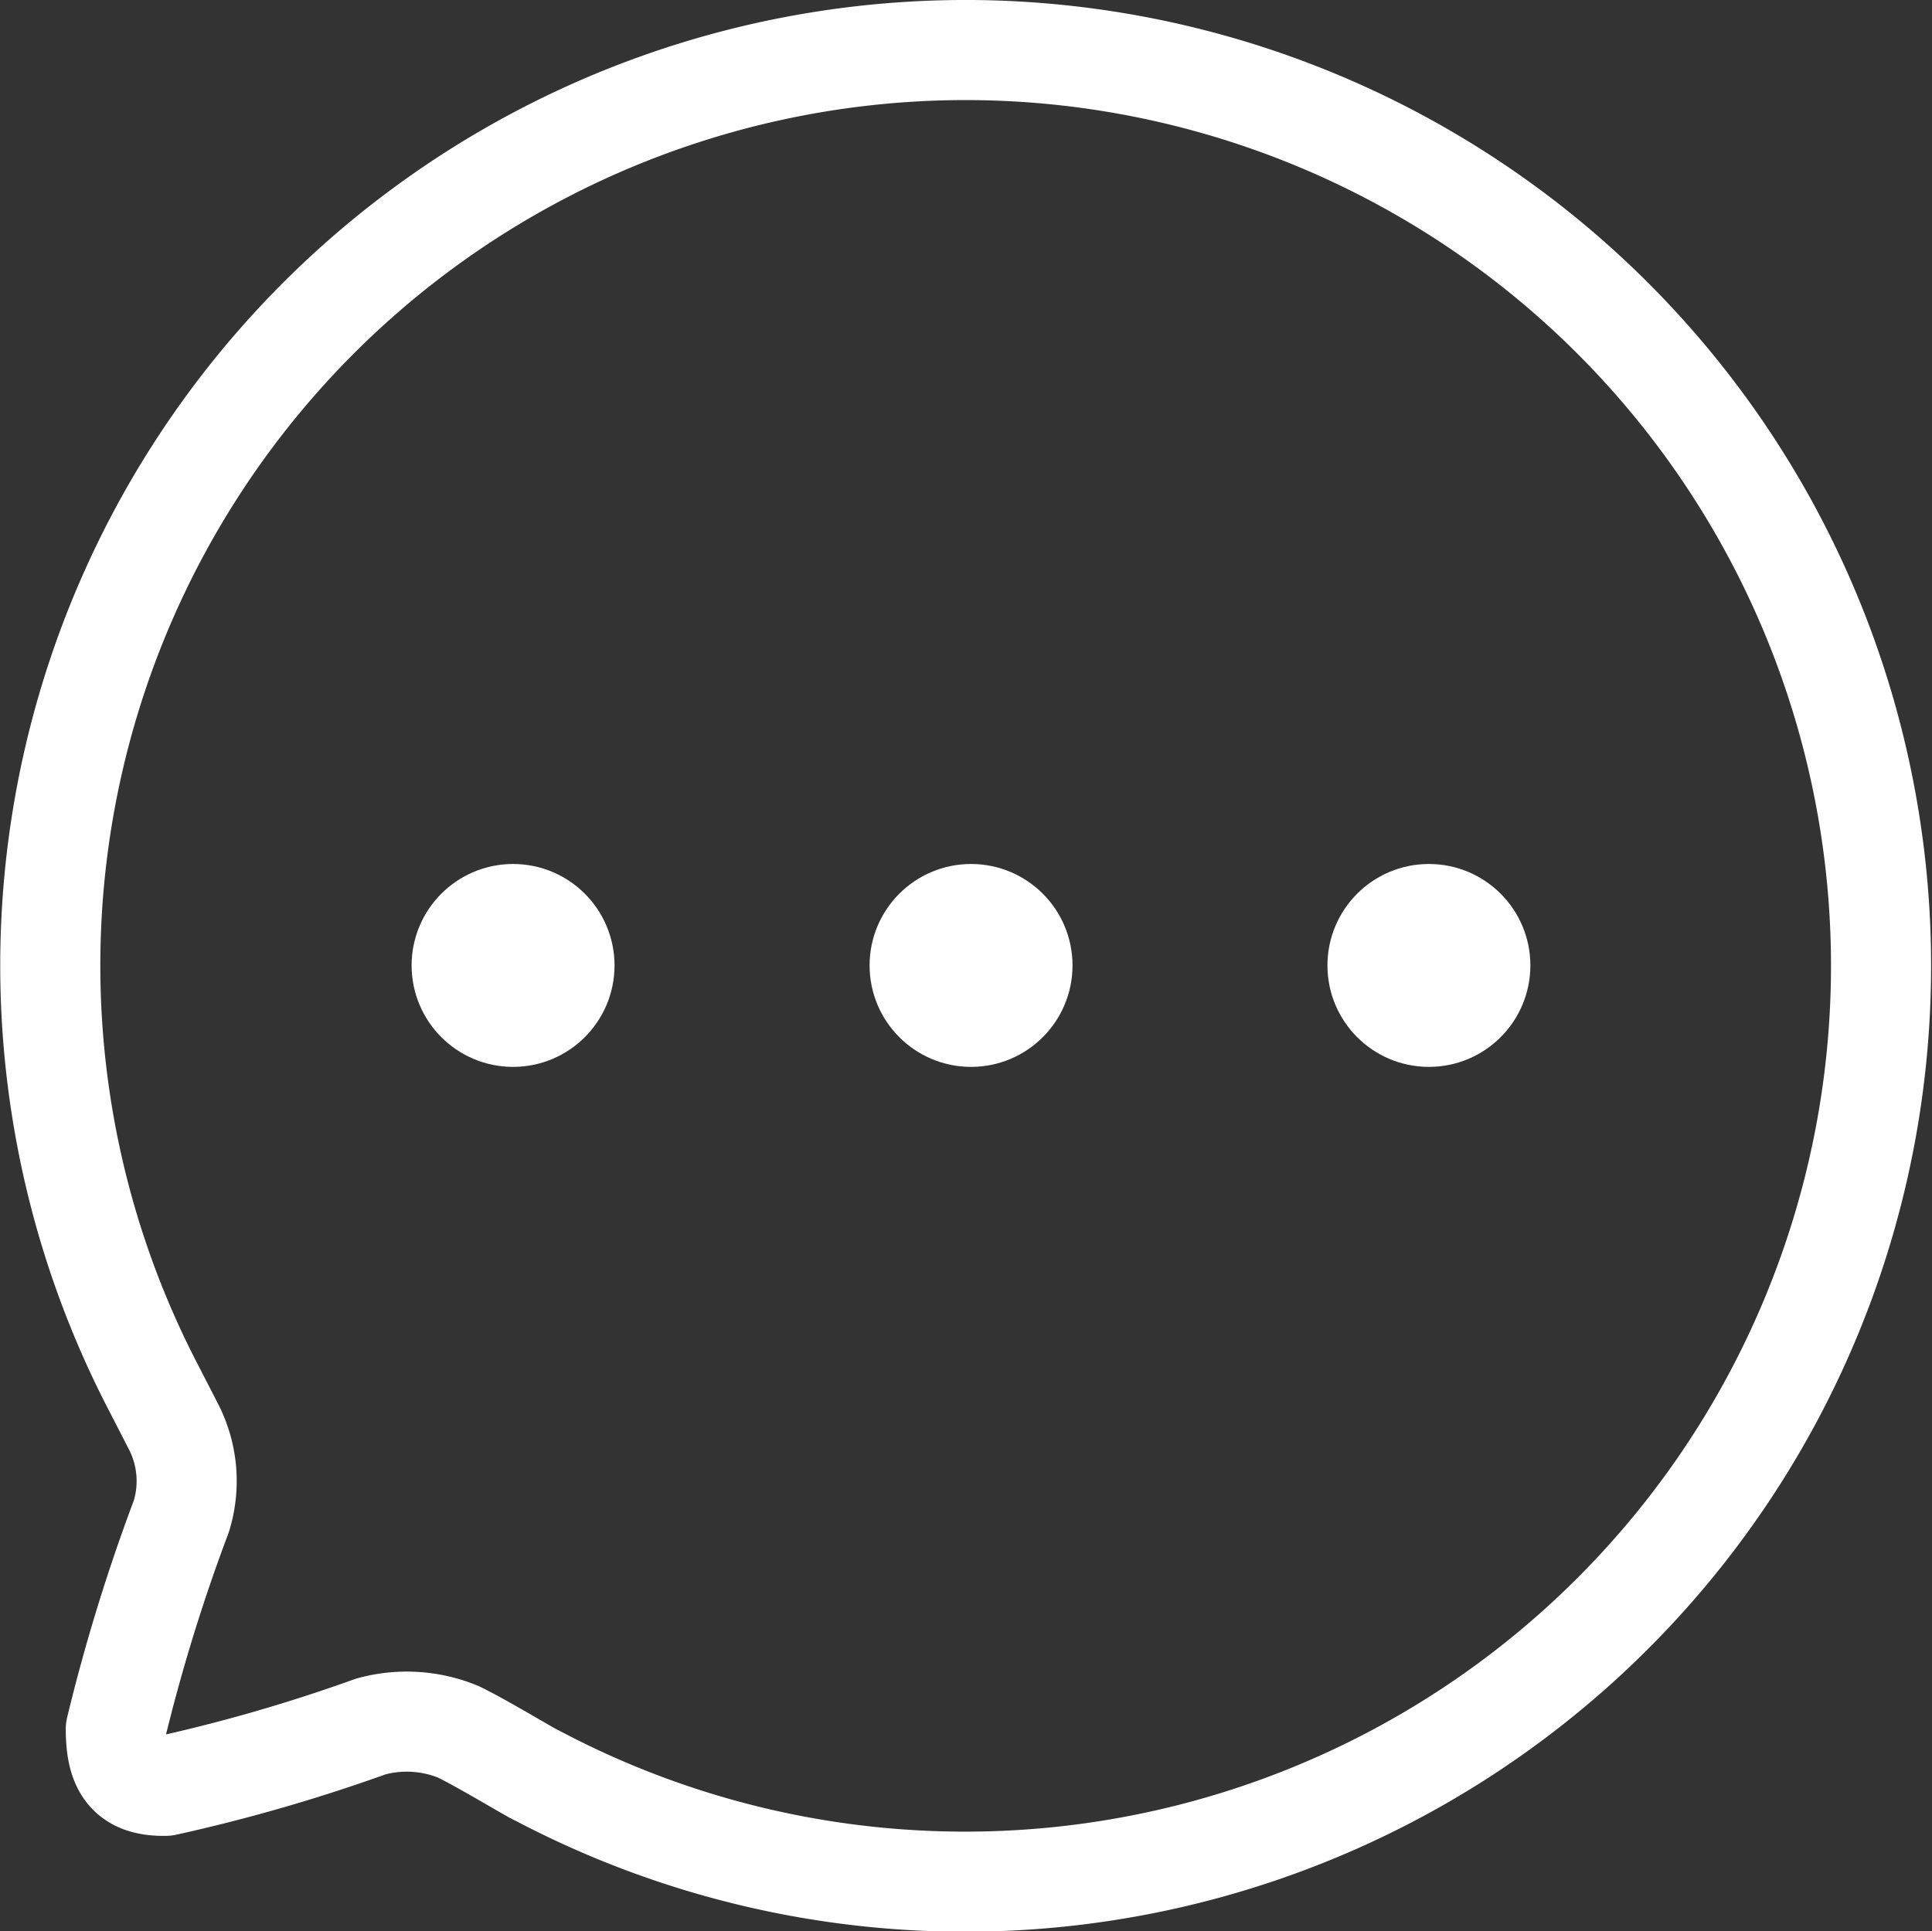 <svg xmlns="http://www.w3.org/2000/svg" width="57.903" height="57.887" viewBox="0 0 57.903 57.887">
  <rect x="0" y="0" width="57.903" height="57.887" fill="#333333" stroke="none"/>
  <g id="Group_2834" data-name="Group 2834" transform="translate(11.919 11.918)">
    <path id="Path_35" data-name="Path 35" d="M27.593,0A27.439,27.439,0,0,0,3.121,40.137l.55,1.071a3.575,3.575,0,0,1,.262,2.744A54.339,54.339,0,0,0,1.97,50.328c0,1.1.314,1.725,1.492,1.7A50.134,50.134,0,0,0,9.612,50.25a4.063,4.063,0,0,1,2.617.157c.759.366,2.3,1.307,2.356,1.307A27.451,27.451,0,1,0,27.593,0Z" transform="translate(-10.418 -10.418)" fill="none" stroke="#fff" stroke-linecap="round" stroke-linejoin="round" stroke-width="3" fill-rule="evenodd"/>
    <circle id="Ellipse_3" data-name="Ellipse 3" cx="1.541" cy="1.541" r="1.541" transform="translate(1.917 15.479)" fill="#fff" stroke="#fff" stroke-linecap="round" stroke-linejoin="round" stroke-width="3"/>
    <circle id="Ellipse_4" data-name="Ellipse 4" cx="1.541" cy="1.541" r="1.541" transform="translate(15.643 15.479)" fill="#fff" stroke="#fff" stroke-linecap="round" stroke-linejoin="round" stroke-width="3"/>
    <circle id="Ellipse_5" data-name="Ellipse 5" cx="1.541" cy="1.541" r="1.541" transform="translate(29.365 15.479)" fill="#fff" stroke="#fff" stroke-linecap="round" stroke-linejoin="round" stroke-width="3"/>
  </g>
</svg>
